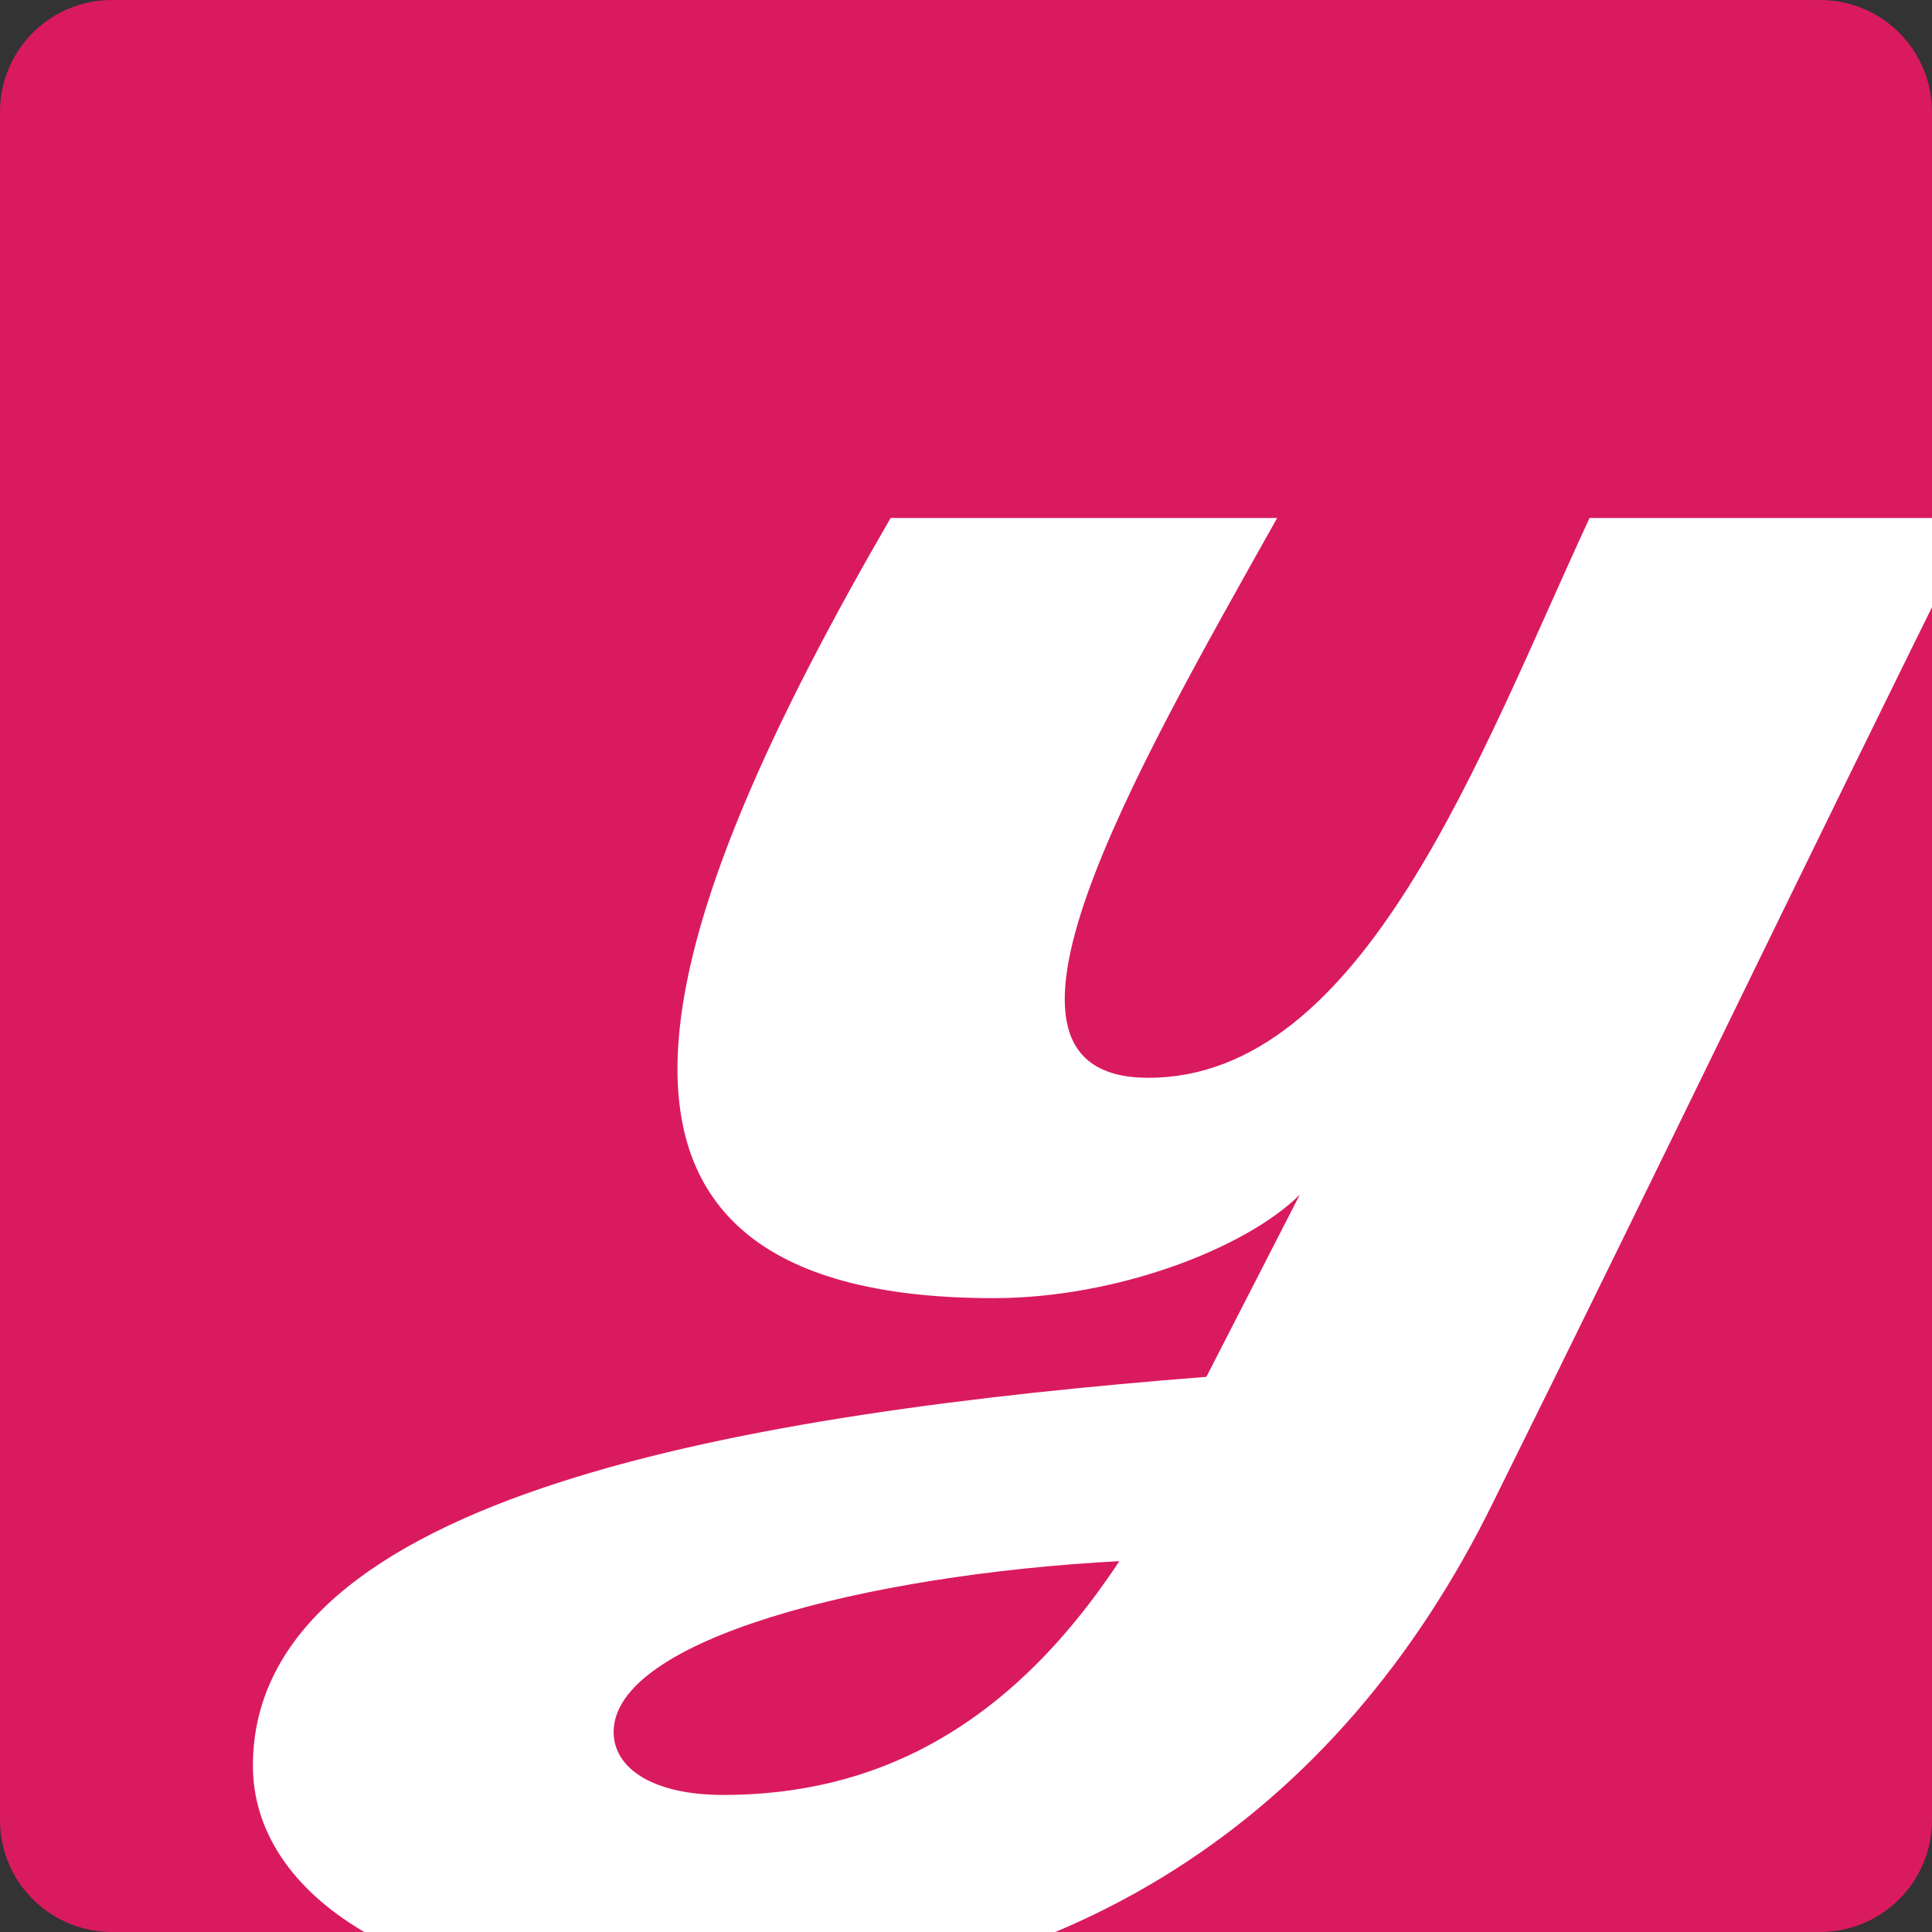 <?xml version="1.0" encoding="utf-8"?>
<!-- Generator: Adobe Illustrator 29.6.1, SVG Export Plug-In . SVG Version: 9.03 Build 0)  -->
<svg version="1.1" id="Layer_1" xmlns="http://www.w3.org/2000/svg" xmlns:xlink="http://www.w3.org/1999/xlink" x="0px" y="0px"
	 viewBox="0 0 276 276" style="enable-background:new 0 0 276 276;" xml:space="preserve">
<rect x="0" y="0" width="276" height="276" fill="#333333" stroke="none"/>
<style type="text/css">
	.st0{fill:#DA1A5F;}
	.st1{fill:#FFFFFF;}
</style>
<g>
	<path class="st0" d="M0,260c0,8.84,7.16,16,16,16h244c8.84,0,16-7.16,16-16V16c0-8.84-7.16-16-16-16H16C7.16,0,0,7.16,0,16V260z"/>
</g>
<g>
	<path class="st1" d="M36.13,252.25c0-38.86,70.86-50.42,136.21-55.56l13.34-26.01c-7.82,7.71-26.23,14.77-43.72,14.77
		c-67.64,0-47.86-54.28-14.73-111.45h55.22c-20.71,36.93-45.56,79.97-18.41,79.97c30.83,0,47.4-46.25,63.04-79.97h55.22
		c-24.85,50.1-44.18,90.57-69.02,140.67c-22.09,44.96-61.2,71.3-115.04,71.3C57.75,285.97,36.13,270.56,36.13,252.25z
		 M159.91,223.02c-36.35,1.93-72.25,11.24-72.25,24.41c0,5.14,5.52,8.99,15.65,8.99C124.48,256.42,143.8,247.43,159.91,223.02z"/>
</g>
</svg>
